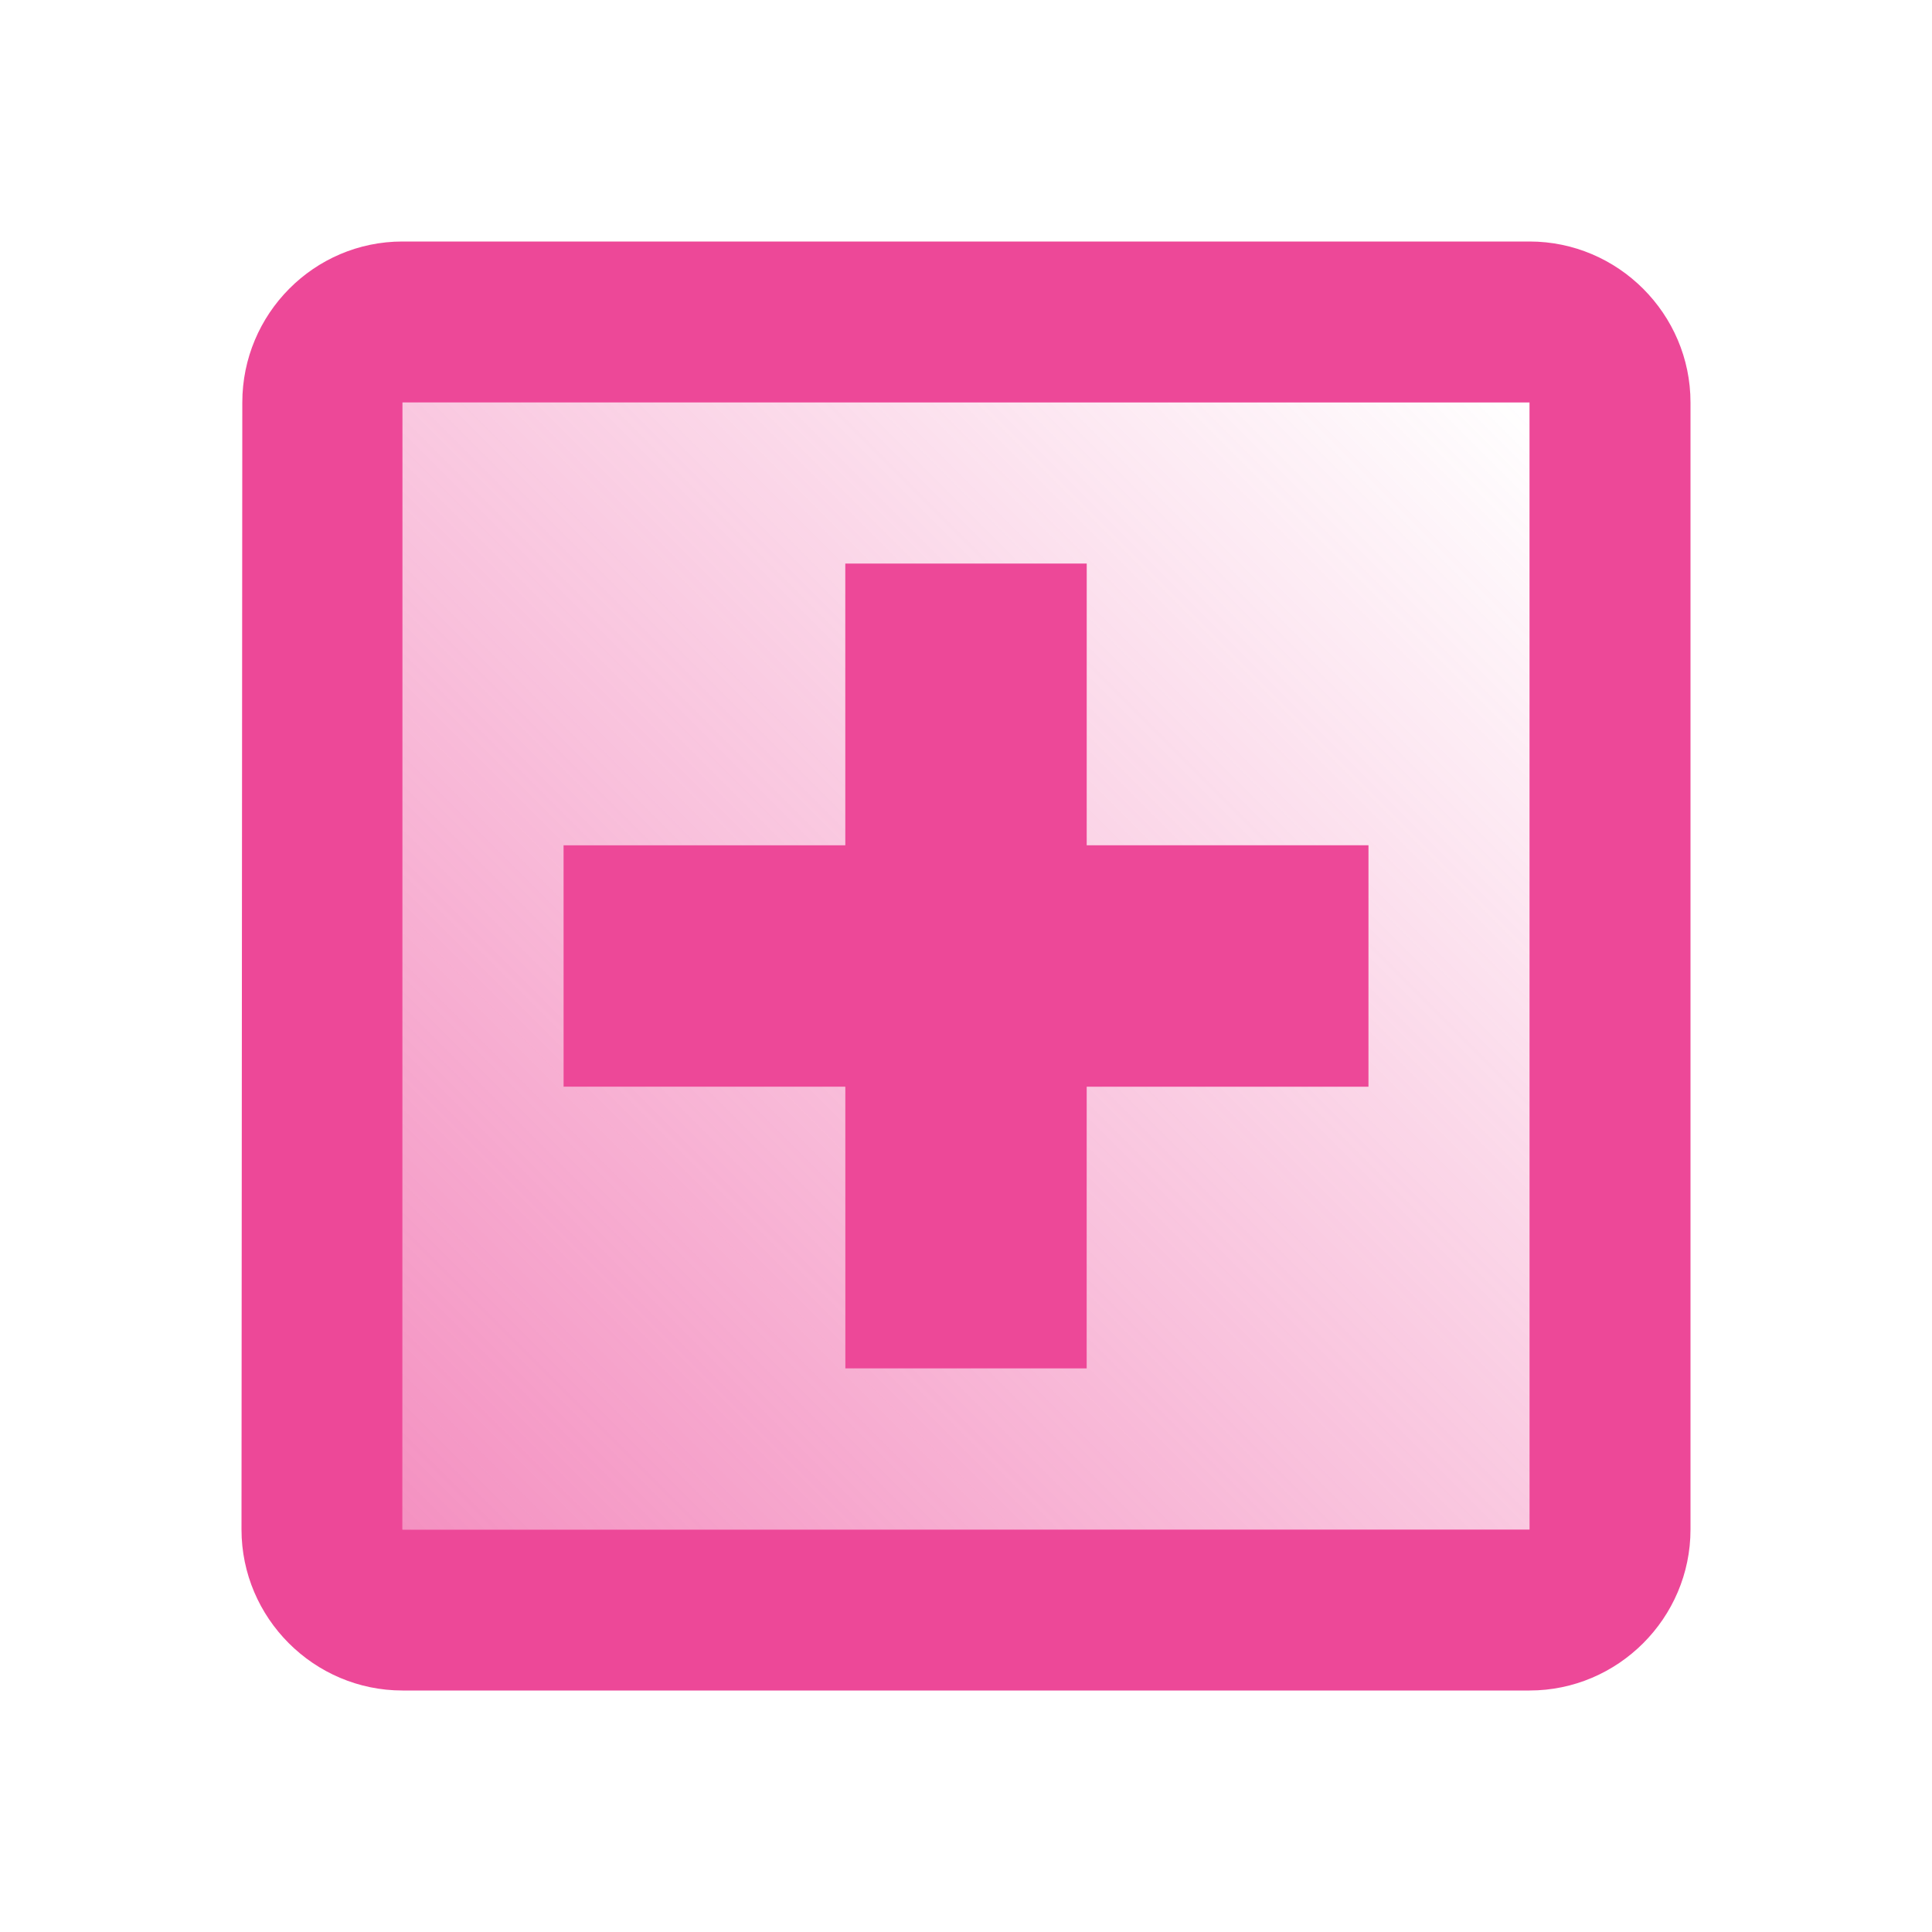 <?xml version="1.0" encoding="UTF-8"?>
<svg width="24px" height="24px" viewBox="0 0 24 24" version="1.1" xmlns="http://www.w3.org/2000/svg" xmlns:xlink="http://www.w3.org/1999/xlink">
    <!-- Generator: Sketch 53.2 (72643) - https://sketchapp.com -->
    <title>twotone-local_hospital-24px (2)</title>
    <desc>Created with Sketch.</desc>
    <defs>
        <linearGradient x1="100%" y1="0%" x2="0%" y2="100%" id="linearGradient-1">
            <stop stop-color="#ED4898" stop-opacity="0" offset="0%"></stop>
            <stop stop-color="#ED4898" stop-opacity="0.6" offset="100%"></stop>
        </linearGradient>
    </defs>
    <g id="twotone-local_hospital-24px-(2)" stroke="none" stroke-width="1" fill="none" fill-rule="evenodd">
        <g>
            <polygon id="Path" points="0 0 24 0 24 24 0 24"></polygon>
            <path d="M5,19 L19,19 L19,5 L5,5 L5,19 Z M7,10.5 L10.5,10.5 L10.5,7 L13.5,7 L13.5,10.5 L17,10.5 L17,13.5 L13.5,13.5 L13.5,17 L10.5,17 L10.5,13.5 L7,13.5 L7,10.5 Z" id="Shape" fill="url(#linearGradient-1)" fill-rule="nonzero"></path>
            <path d="M21,5 C21,3.9 20.1,3 19,3 L5,3 C3.9,3 3.01,3.9 3.01,5 L3,19 C3,20.1 3.9,21 5,21 L19,21 C20.1,21 21,20.1 21,19 L21,5 Z M19,19 L5,19 L5,5 L19,5 L19,19 Z M10.5,17 L13.5,17 L13.5,13.5 L17,13.5 L17,10.5 L13.5,10.5 L13.5,7 L10.5,7 L10.5,10.5 L7,10.5 L7,13.5 L10.5,13.5 L10.5,17 Z" id="Shape" fill="#ED4898" fill-rule="nonzero"></path>
        </g>
    </g>
</svg>